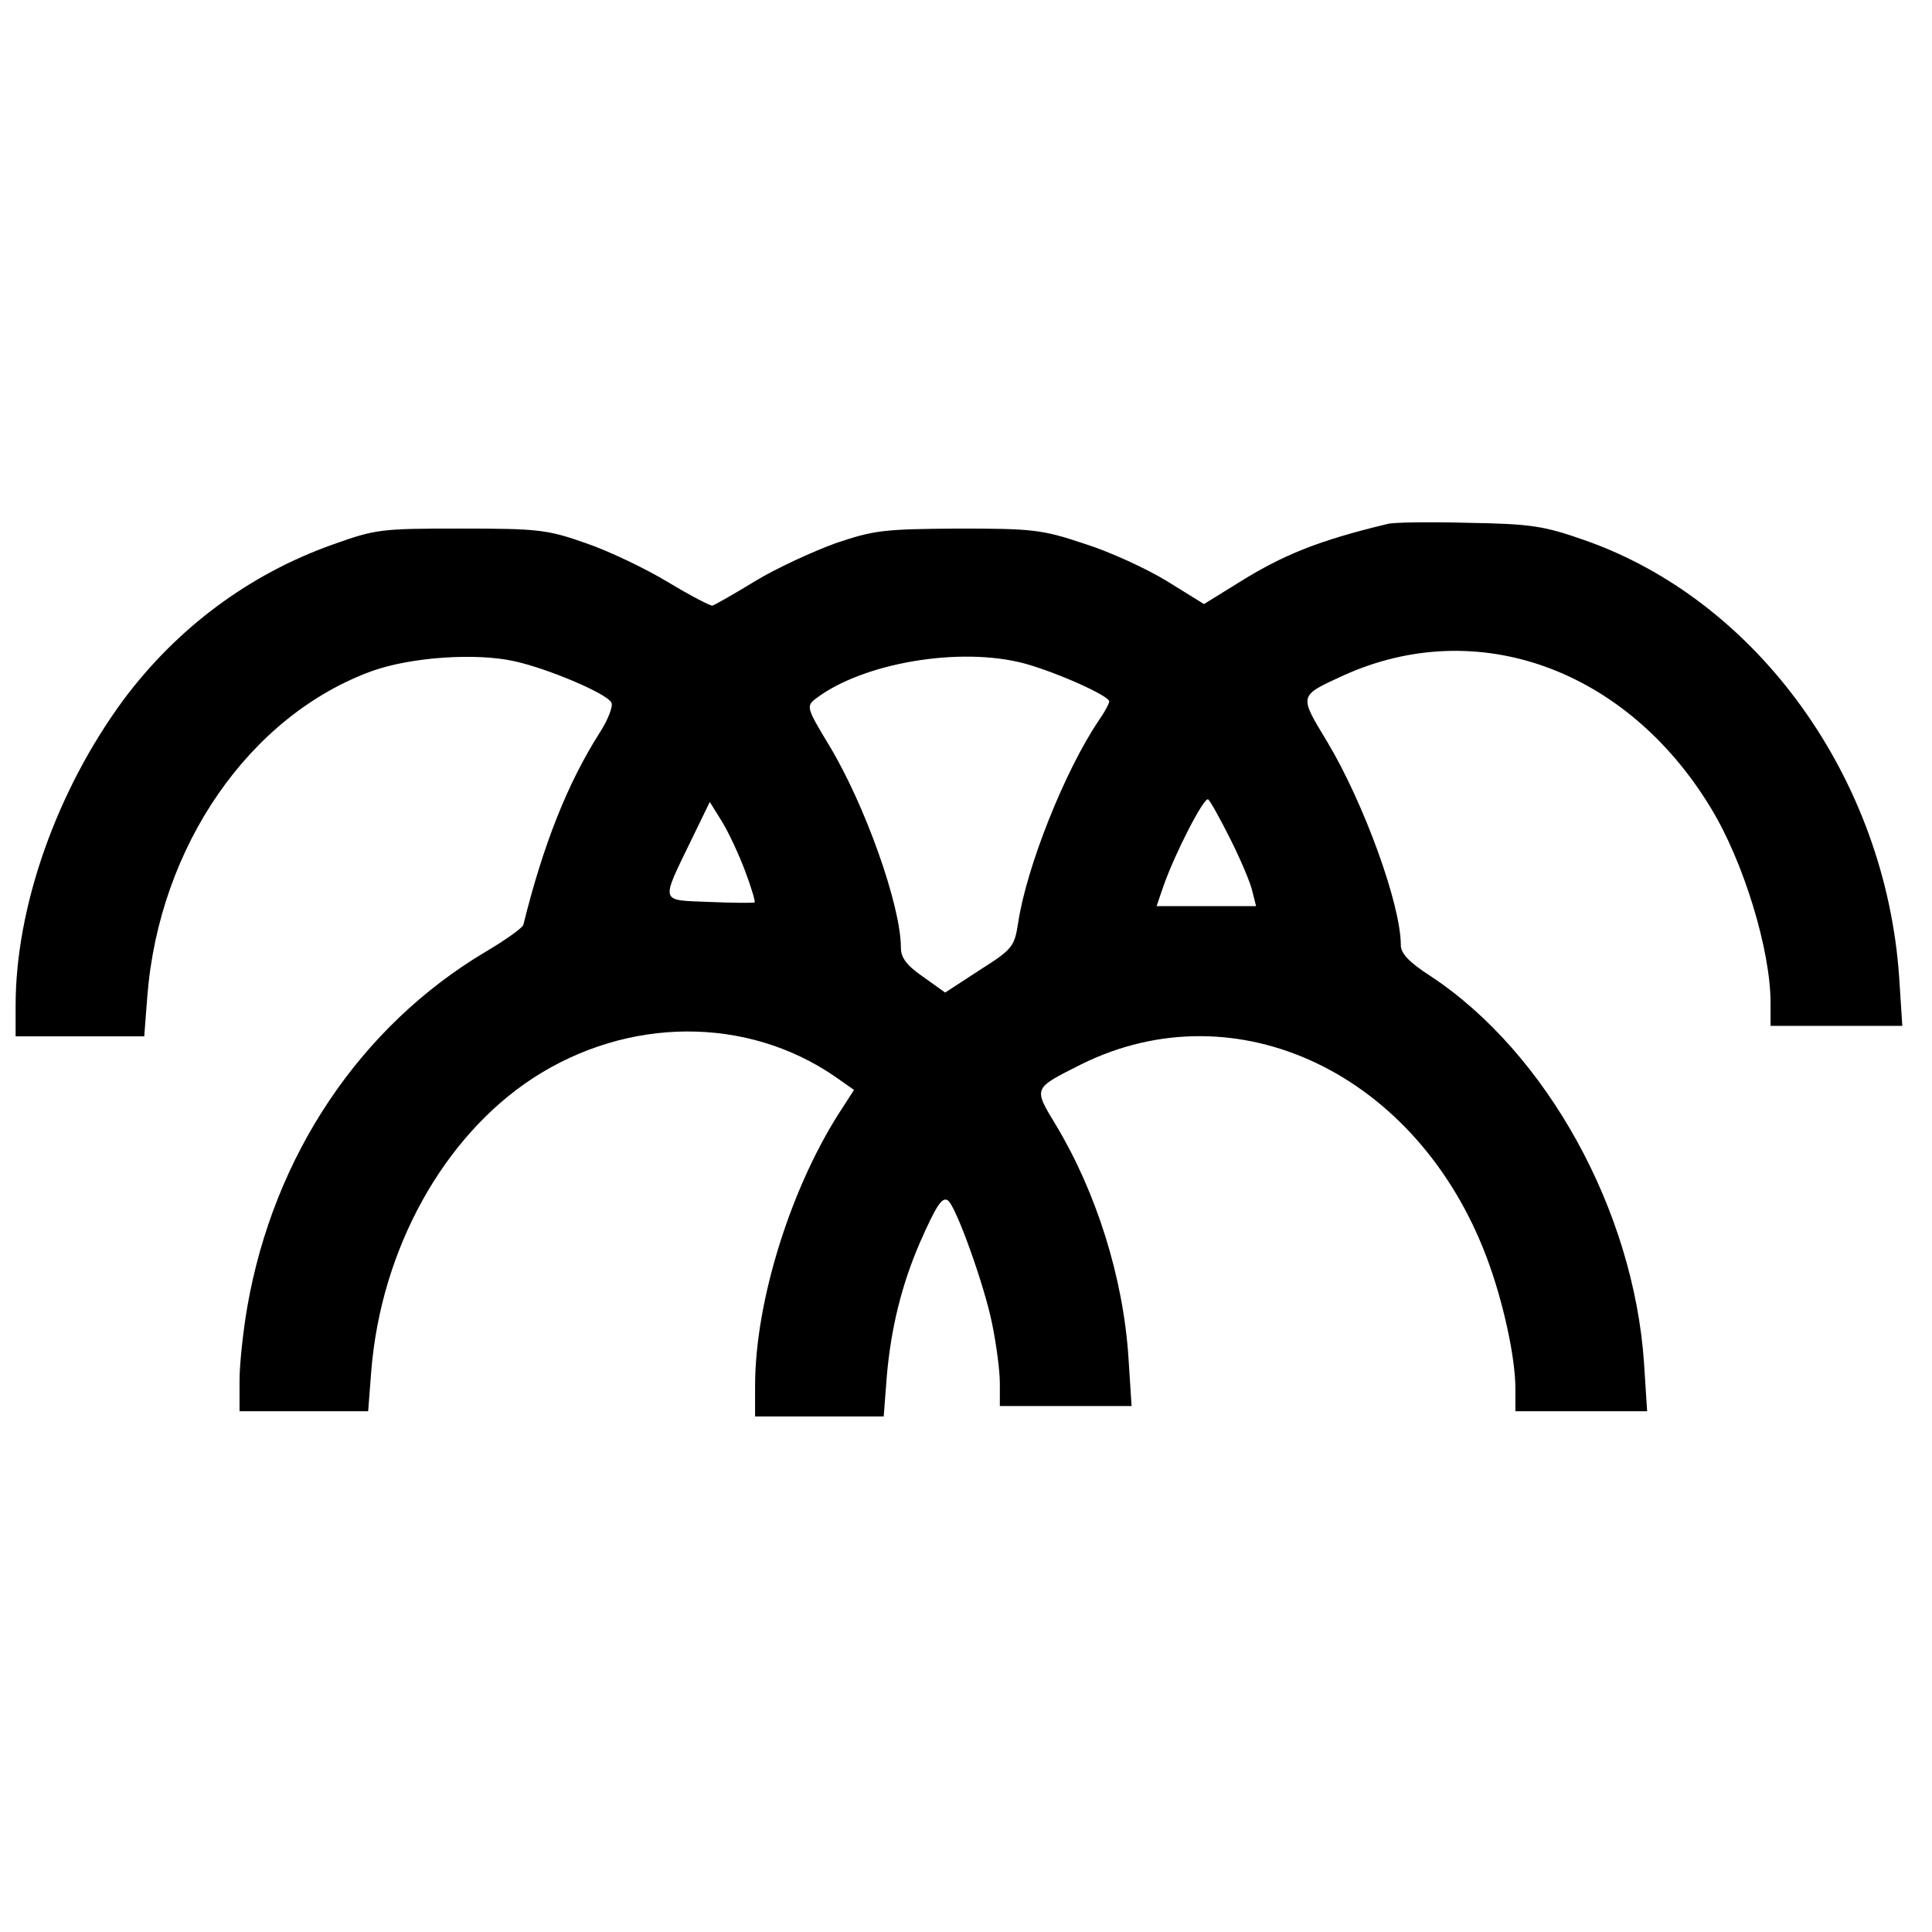 <?xml version="1.0" standalone="no"?>
<!DOCTYPE svg PUBLIC "-//W3C//DTD SVG 20010904//EN"
 "http://www.w3.org/TR/2001/REC-SVG-20010904/DTD/svg10.dtd">
<svg version="1.0" xmlns="http://www.w3.org/2000/svg"
 width="371pt" height="371pt" viewBox="0 0 371 371"
 preserveAspectRatio="xMidYMid meet">
<g transform="translate(0,371) scale(0.1,-0.1)"
fill="#000000" stroke="none">
<path d="M2665 2704 c-133 -32 -201 -59 -290 -115 l-63 -39 -71 44 c-39 24
-111 57 -159 72 -81 27 -98 29 -242 29 -143 -1 -161 -3 -235 -28 -44 -16 -114
-48 -155 -73 -41 -25 -78 -46 -82 -47 -3 -1 -42 19 -85 45 -43 26 -114 60
-158 75 -74 26 -91 28 -240 28 -154 0 -163 -1 -247 -31 -160 -57 -298 -160
-401 -298 -128 -174 -207 -397 -207 -587 l0 -59 124 0 123 0 6 78 c23 288 197
539 433 624 74 26 198 35 273 18 63 -14 175 -61 185 -79 4 -6 -6 -33 -23 -59
-61 -96 -108 -214 -146 -368 -2 -6 -34 -29 -73 -52 -240 -143 -406 -390 -457
-681 -8 -46 -15 -110 -15 -142 l0 -59 124 0 123 0 6 78 c19 233 138 449 311
562 182 118 410 119 579 3 l37 -26 -20 -31 c-100 -150 -170 -374 -170 -537 l0
-59 124 0 123 0 6 78 c8 91 28 174 64 257 31 70 42 87 53 80 15 -9 70 -162 85
-236 8 -39 15 -90 15 -115 l0 -44 127 0 126 0 -6 93 c-10 154 -62 318 -139
446 -44 73 -45 70 48 117 298 148 646 -17 779 -371 31 -82 55 -191 55 -251 l0
-44 127 0 126 0 -6 93 c-20 293 -187 595 -409 742 -42 27 -58 44 -58 60 0 78
-71 273 -141 390 -55 91 -56 88 31 128 256 116 543 13 705 -254 63 -103 115
-273 115 -375 l0 -44 127 0 126 0 -6 93 c-26 382 -272 724 -605 840 -77 27
-102 31 -222 33 -74 2 -144 1 -155 -2z m-698 -268 c62 -17 163 -62 163 -73 0
-4 -9 -21 -21 -38 -64 -95 -138 -280 -154 -388 -7 -45 -11 -50 -74 -90 l-66
-43 -42 30 c-32 22 -43 37 -43 56 0 81 -69 275 -138 389 -43 71 -44 75 -26 89
90 69 277 101 401 68z m396 -338 c20 -40 39 -85 42 -100 l7 -28 -95 0 -96 0
13 38 c22 63 78 172 86 167 4 -3 23 -37 43 -77z m-932 -61 c12 -32 20 -59 18
-60 -2 -1 -41 -1 -87 1 -96 4 -94 -4 -34 120 l35 72 23 -37 c13 -21 33 -64 45
-96z"/>
</g>
</svg>

